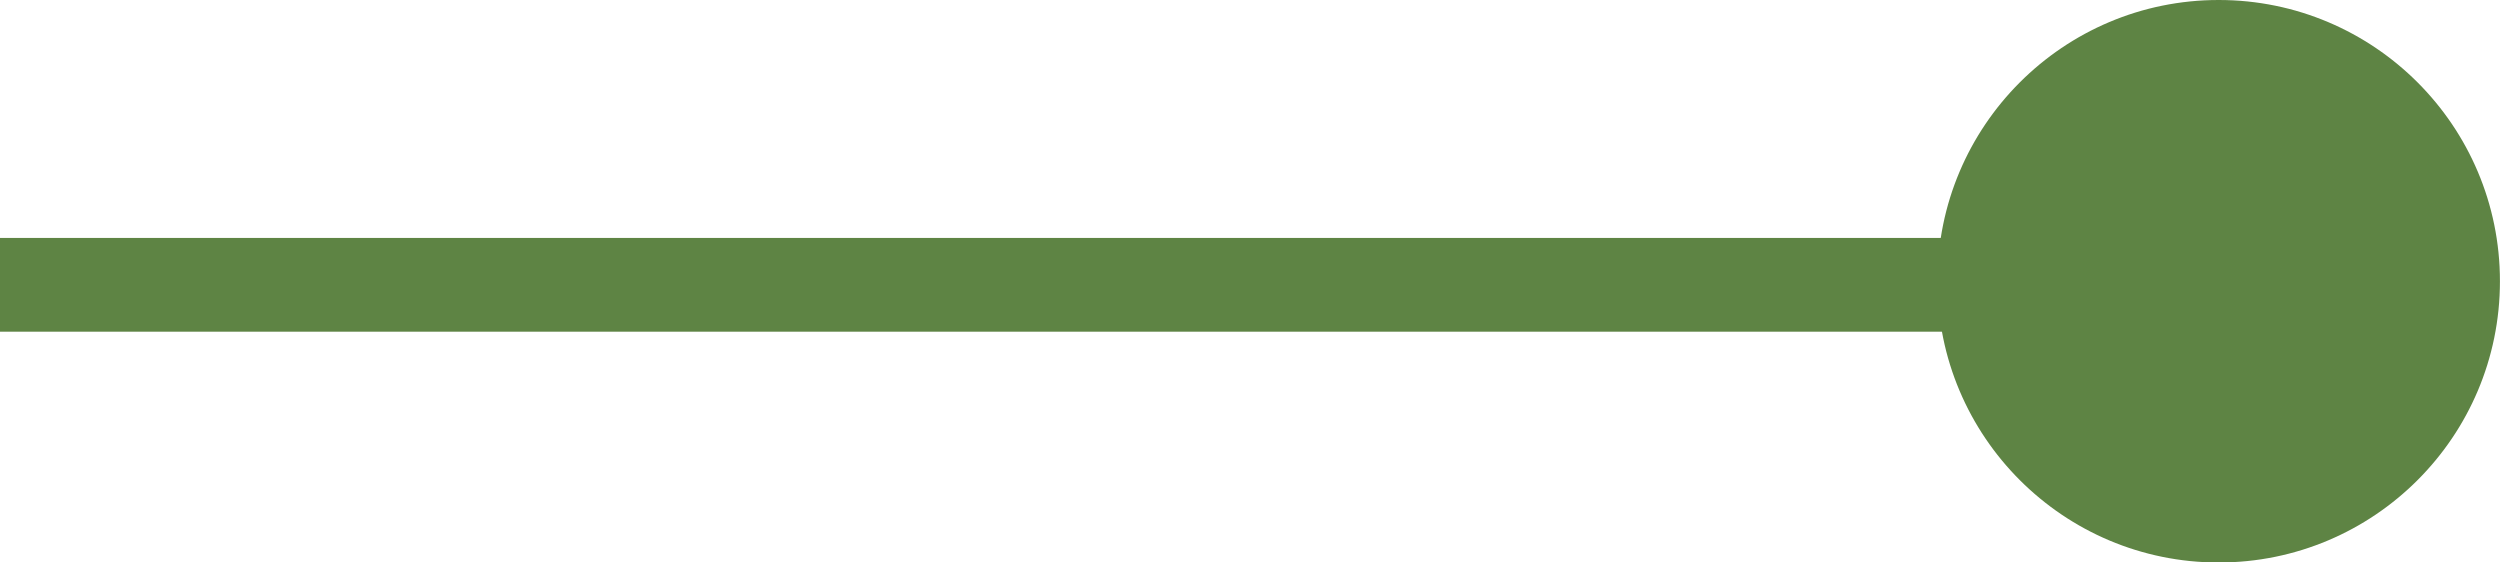 <svg width="40" height="9" viewBox="0 0 40 9" fill="none" xmlns="http://www.w3.org/2000/svg">
<g clip-path="url(#clip0_196_133)">
<path d="M0 4.557H35.5" stroke="#5E8444" stroke-width="1.5"/>
<path d="M35.499 9C37.984 9 39.999 6.985 39.999 4.5C39.999 2.015 37.984 0 35.499 0C33.014 0 30.999 2.015 30.999 4.5C30.999 6.985 33.014 9 35.499 9Z" fill="#5E8444"/>
</g>
<defs>
<clipPath id="clip0_196_133">
<rect width="39.999" height="9" fill="white"/>
</clipPath>
</defs>
</svg>
